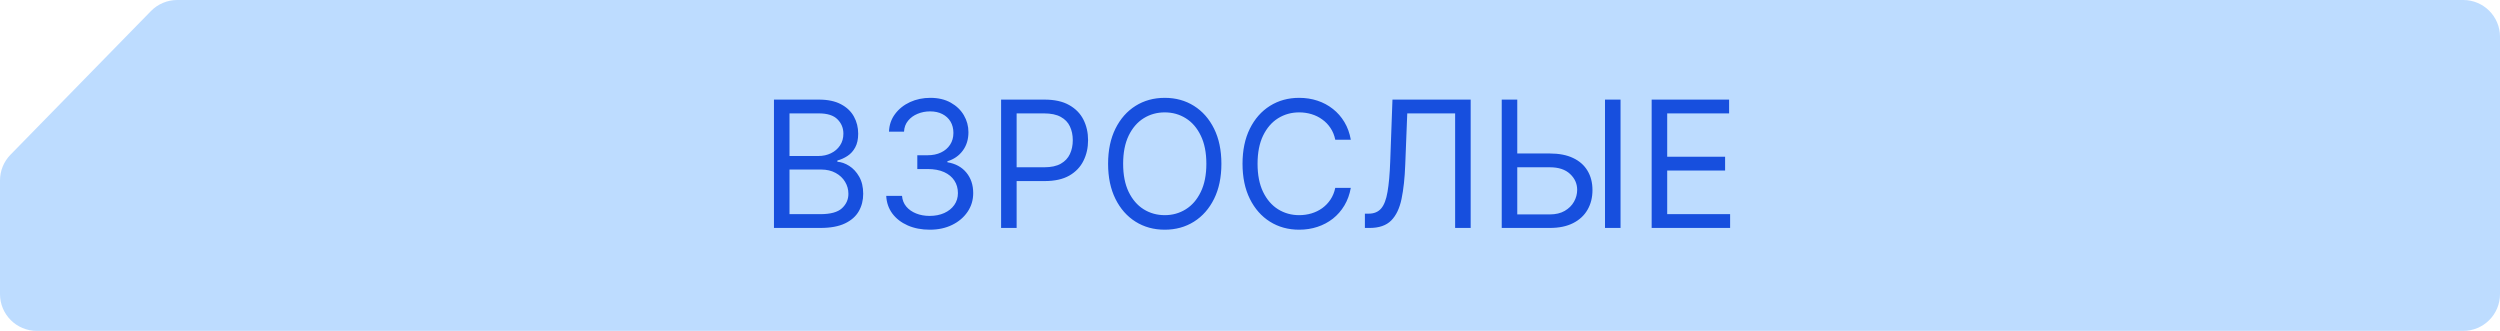 <svg width="340" height="45" viewBox="0 0 340 45" fill="none" xmlns="http://www.w3.org/2000/svg">
<path d="M20.529 1.504C21.47 0.542 22.759 0 24.104 0H335C337.761 0 340 2.239 340 5V40C340 42.761 337.761 45 335 45H5C2.239 45 0 42.761 0 40V24.538C0 23.232 0.511 21.977 1.425 21.043L20.529 1.504Z" fill="#BDDCFF"/>
<path d="M105.258 31V13.546H111.36C112.576 13.546 113.579 13.756 114.369 14.176C115.159 14.591 115.747 15.151 116.133 15.855C116.52 16.554 116.713 17.329 116.713 18.182C116.713 18.932 116.579 19.551 116.312 20.04C116.051 20.528 115.704 20.915 115.272 21.199C114.846 21.483 114.383 21.693 113.883 21.829V22C114.417 22.034 114.954 22.222 115.494 22.562C116.034 22.903 116.485 23.392 116.849 24.028C117.213 24.665 117.395 25.443 117.395 26.364C117.395 27.239 117.196 28.026 116.798 28.724C116.4 29.423 115.772 29.977 114.914 30.386C114.056 30.796 112.94 31 111.565 31H105.258ZM107.372 29.125H111.565C112.946 29.125 113.926 28.858 114.505 28.324C115.091 27.784 115.383 27.131 115.383 26.364C115.383 25.773 115.233 25.227 114.931 24.727C114.63 24.222 114.201 23.818 113.645 23.517C113.088 23.21 112.429 23.057 111.667 23.057H107.372V29.125ZM107.372 21.216H111.292C111.929 21.216 112.502 21.091 113.014 20.841C113.531 20.591 113.94 20.239 114.241 19.784C114.548 19.329 114.701 18.796 114.701 18.182C114.701 17.415 114.434 16.764 113.9 16.23C113.366 15.69 112.52 15.421 111.36 15.421H107.372V21.216ZM126.458 31.239C125.333 31.239 124.331 31.046 123.45 30.659C122.575 30.273 121.879 29.736 121.362 29.048C120.85 28.355 120.572 27.551 120.527 26.636H122.674C122.72 27.199 122.913 27.685 123.254 28.094C123.595 28.497 124.041 28.81 124.592 29.031C125.143 29.253 125.754 29.364 126.424 29.364C127.174 29.364 127.839 29.233 128.419 28.972C128.998 28.71 129.453 28.347 129.782 27.881C130.112 27.415 130.277 26.875 130.277 26.261C130.277 25.619 130.118 25.054 129.799 24.565C129.481 24.071 129.015 23.685 128.402 23.406C127.788 23.128 127.038 22.989 126.152 22.989H124.754V21.114H126.152C126.845 21.114 127.453 20.989 127.975 20.739C128.504 20.489 128.916 20.136 129.211 19.682C129.512 19.227 129.663 18.693 129.663 18.079C129.663 17.489 129.532 16.974 129.271 16.537C129.01 16.099 128.64 15.758 128.163 15.514C127.691 15.27 127.135 15.148 126.493 15.148C125.89 15.148 125.322 15.258 124.788 15.48C124.26 15.696 123.828 16.011 123.493 16.426C123.157 16.835 122.975 17.329 122.947 17.909H120.902C120.936 16.994 121.211 16.193 121.728 15.506C122.245 14.812 122.922 14.273 123.757 13.886C124.598 13.5 125.521 13.307 126.527 13.307C127.606 13.307 128.532 13.526 129.305 13.963C130.078 14.395 130.672 14.966 131.086 15.676C131.501 16.386 131.708 17.153 131.708 17.977C131.708 18.96 131.45 19.798 130.933 20.491C130.422 21.185 129.725 21.665 128.845 21.932V22.068C129.947 22.25 130.808 22.719 131.427 23.474C132.047 24.224 132.356 25.153 132.356 26.261C132.356 27.21 132.098 28.062 131.581 28.818C131.069 29.568 130.37 30.159 129.484 30.591C128.598 31.023 127.589 31.239 126.458 31.239ZM136.149 31V13.546H142.047C143.416 13.546 144.535 13.793 145.404 14.287C146.279 14.776 146.927 15.438 147.348 16.273C147.768 17.108 147.978 18.04 147.978 19.068C147.978 20.097 147.768 21.031 147.348 21.872C146.933 22.713 146.291 23.384 145.422 23.884C144.552 24.378 143.439 24.625 142.081 24.625H137.853V22.75H142.012C142.95 22.75 143.703 22.588 144.271 22.264C144.839 21.94 145.251 21.503 145.507 20.952C145.768 20.395 145.899 19.767 145.899 19.068C145.899 18.369 145.768 17.744 145.507 17.193C145.251 16.642 144.836 16.21 144.262 15.898C143.689 15.579 142.927 15.421 141.978 15.421H138.262V31H136.149ZM166.11 22.273C166.11 24.114 165.778 25.704 165.113 27.046C164.449 28.386 163.537 29.421 162.377 30.148C161.218 30.875 159.895 31.239 158.406 31.239C156.917 31.239 155.593 30.875 154.434 30.148C153.275 29.421 152.363 28.386 151.699 27.046C151.034 25.704 150.701 24.114 150.701 22.273C150.701 20.432 151.034 18.841 151.699 17.5C152.363 16.159 153.275 15.125 154.434 14.398C155.593 13.671 156.917 13.307 158.406 13.307C159.895 13.307 161.218 13.671 162.377 14.398C163.537 15.125 164.449 16.159 165.113 17.5C165.778 18.841 166.11 20.432 166.11 22.273ZM164.065 22.273C164.065 20.761 163.812 19.486 163.306 18.446C162.806 17.406 162.127 16.619 161.27 16.085C160.417 15.551 159.463 15.284 158.406 15.284C157.349 15.284 156.392 15.551 155.534 16.085C154.681 16.619 154.002 17.406 153.497 18.446C152.997 19.486 152.747 20.761 152.747 22.273C152.747 23.784 152.997 25.06 153.497 26.099C154.002 27.139 154.681 27.926 155.534 28.46C156.392 28.994 157.349 29.261 158.406 29.261C159.463 29.261 160.417 28.994 161.27 28.46C162.127 27.926 162.806 27.139 163.306 26.099C163.812 25.06 164.065 23.784 164.065 22.273ZM183.71 19H181.596C181.471 18.392 181.252 17.858 180.94 17.398C180.633 16.938 180.258 16.551 179.815 16.239C179.377 15.921 178.892 15.682 178.358 15.523C177.824 15.364 177.267 15.284 176.687 15.284C175.63 15.284 174.673 15.551 173.815 16.085C172.963 16.619 172.284 17.406 171.778 18.446C171.278 19.486 171.028 20.761 171.028 22.273C171.028 23.784 171.278 25.06 171.778 26.099C172.284 27.139 172.963 27.926 173.815 28.46C174.673 28.994 175.63 29.261 176.687 29.261C177.267 29.261 177.824 29.182 178.358 29.023C178.892 28.864 179.377 28.628 179.815 28.315C180.258 27.997 180.633 27.608 180.94 27.148C181.252 26.682 181.471 26.148 181.596 25.546H183.71C183.551 26.438 183.261 27.236 182.841 27.94C182.42 28.645 181.897 29.244 181.272 29.739C180.647 30.227 179.946 30.599 179.167 30.855C178.395 31.111 177.568 31.239 176.687 31.239C175.199 31.239 173.875 30.875 172.716 30.148C171.556 29.421 170.645 28.386 169.98 27.046C169.315 25.704 168.983 24.114 168.983 22.273C168.983 20.432 169.315 18.841 169.98 17.5C170.645 16.159 171.556 15.125 172.716 14.398C173.875 13.671 175.199 13.307 176.687 13.307C177.568 13.307 178.395 13.435 179.167 13.69C179.946 13.946 180.647 14.321 181.272 14.815C181.897 15.304 182.42 15.901 182.841 16.605C183.261 17.304 183.551 18.102 183.71 19ZM185.625 31V29.057H186.137C186.864 29.057 187.429 28.824 187.833 28.358C188.236 27.892 188.526 27.139 188.702 26.099C188.884 25.06 189.006 23.682 189.069 21.966L189.375 13.546H200.012V31H197.898V15.421H191.387L191.114 22.375C191.046 24.204 190.878 25.761 190.611 27.046C190.344 28.329 189.875 29.31 189.205 29.986C188.534 30.662 187.557 31 186.273 31H185.625ZM205.803 20.875H210.78C212.03 20.875 213.084 21.079 213.942 21.489C214.806 21.898 215.459 22.474 215.902 23.219C216.351 23.963 216.576 24.841 216.576 25.852C216.576 26.864 216.351 27.756 215.902 28.528C215.459 29.301 214.806 29.906 213.942 30.344C213.084 30.781 212.03 31 210.78 31H204.235V13.546H206.348V29.159H210.78C211.576 29.159 212.249 29 212.8 28.682C213.357 28.358 213.777 27.943 214.061 27.438C214.351 26.926 214.496 26.386 214.496 25.818C214.496 24.983 214.175 24.264 213.533 23.662C212.891 23.054 211.973 22.75 210.78 22.75H205.803V20.875ZM220.394 13.546V31H218.28V13.546H220.394ZM224.625 31V13.546H235.159V15.421H226.739V21.318H234.614V23.193H226.739V29.125H235.296V31H224.625Z" fill="#174FDE"/>
</svg>
